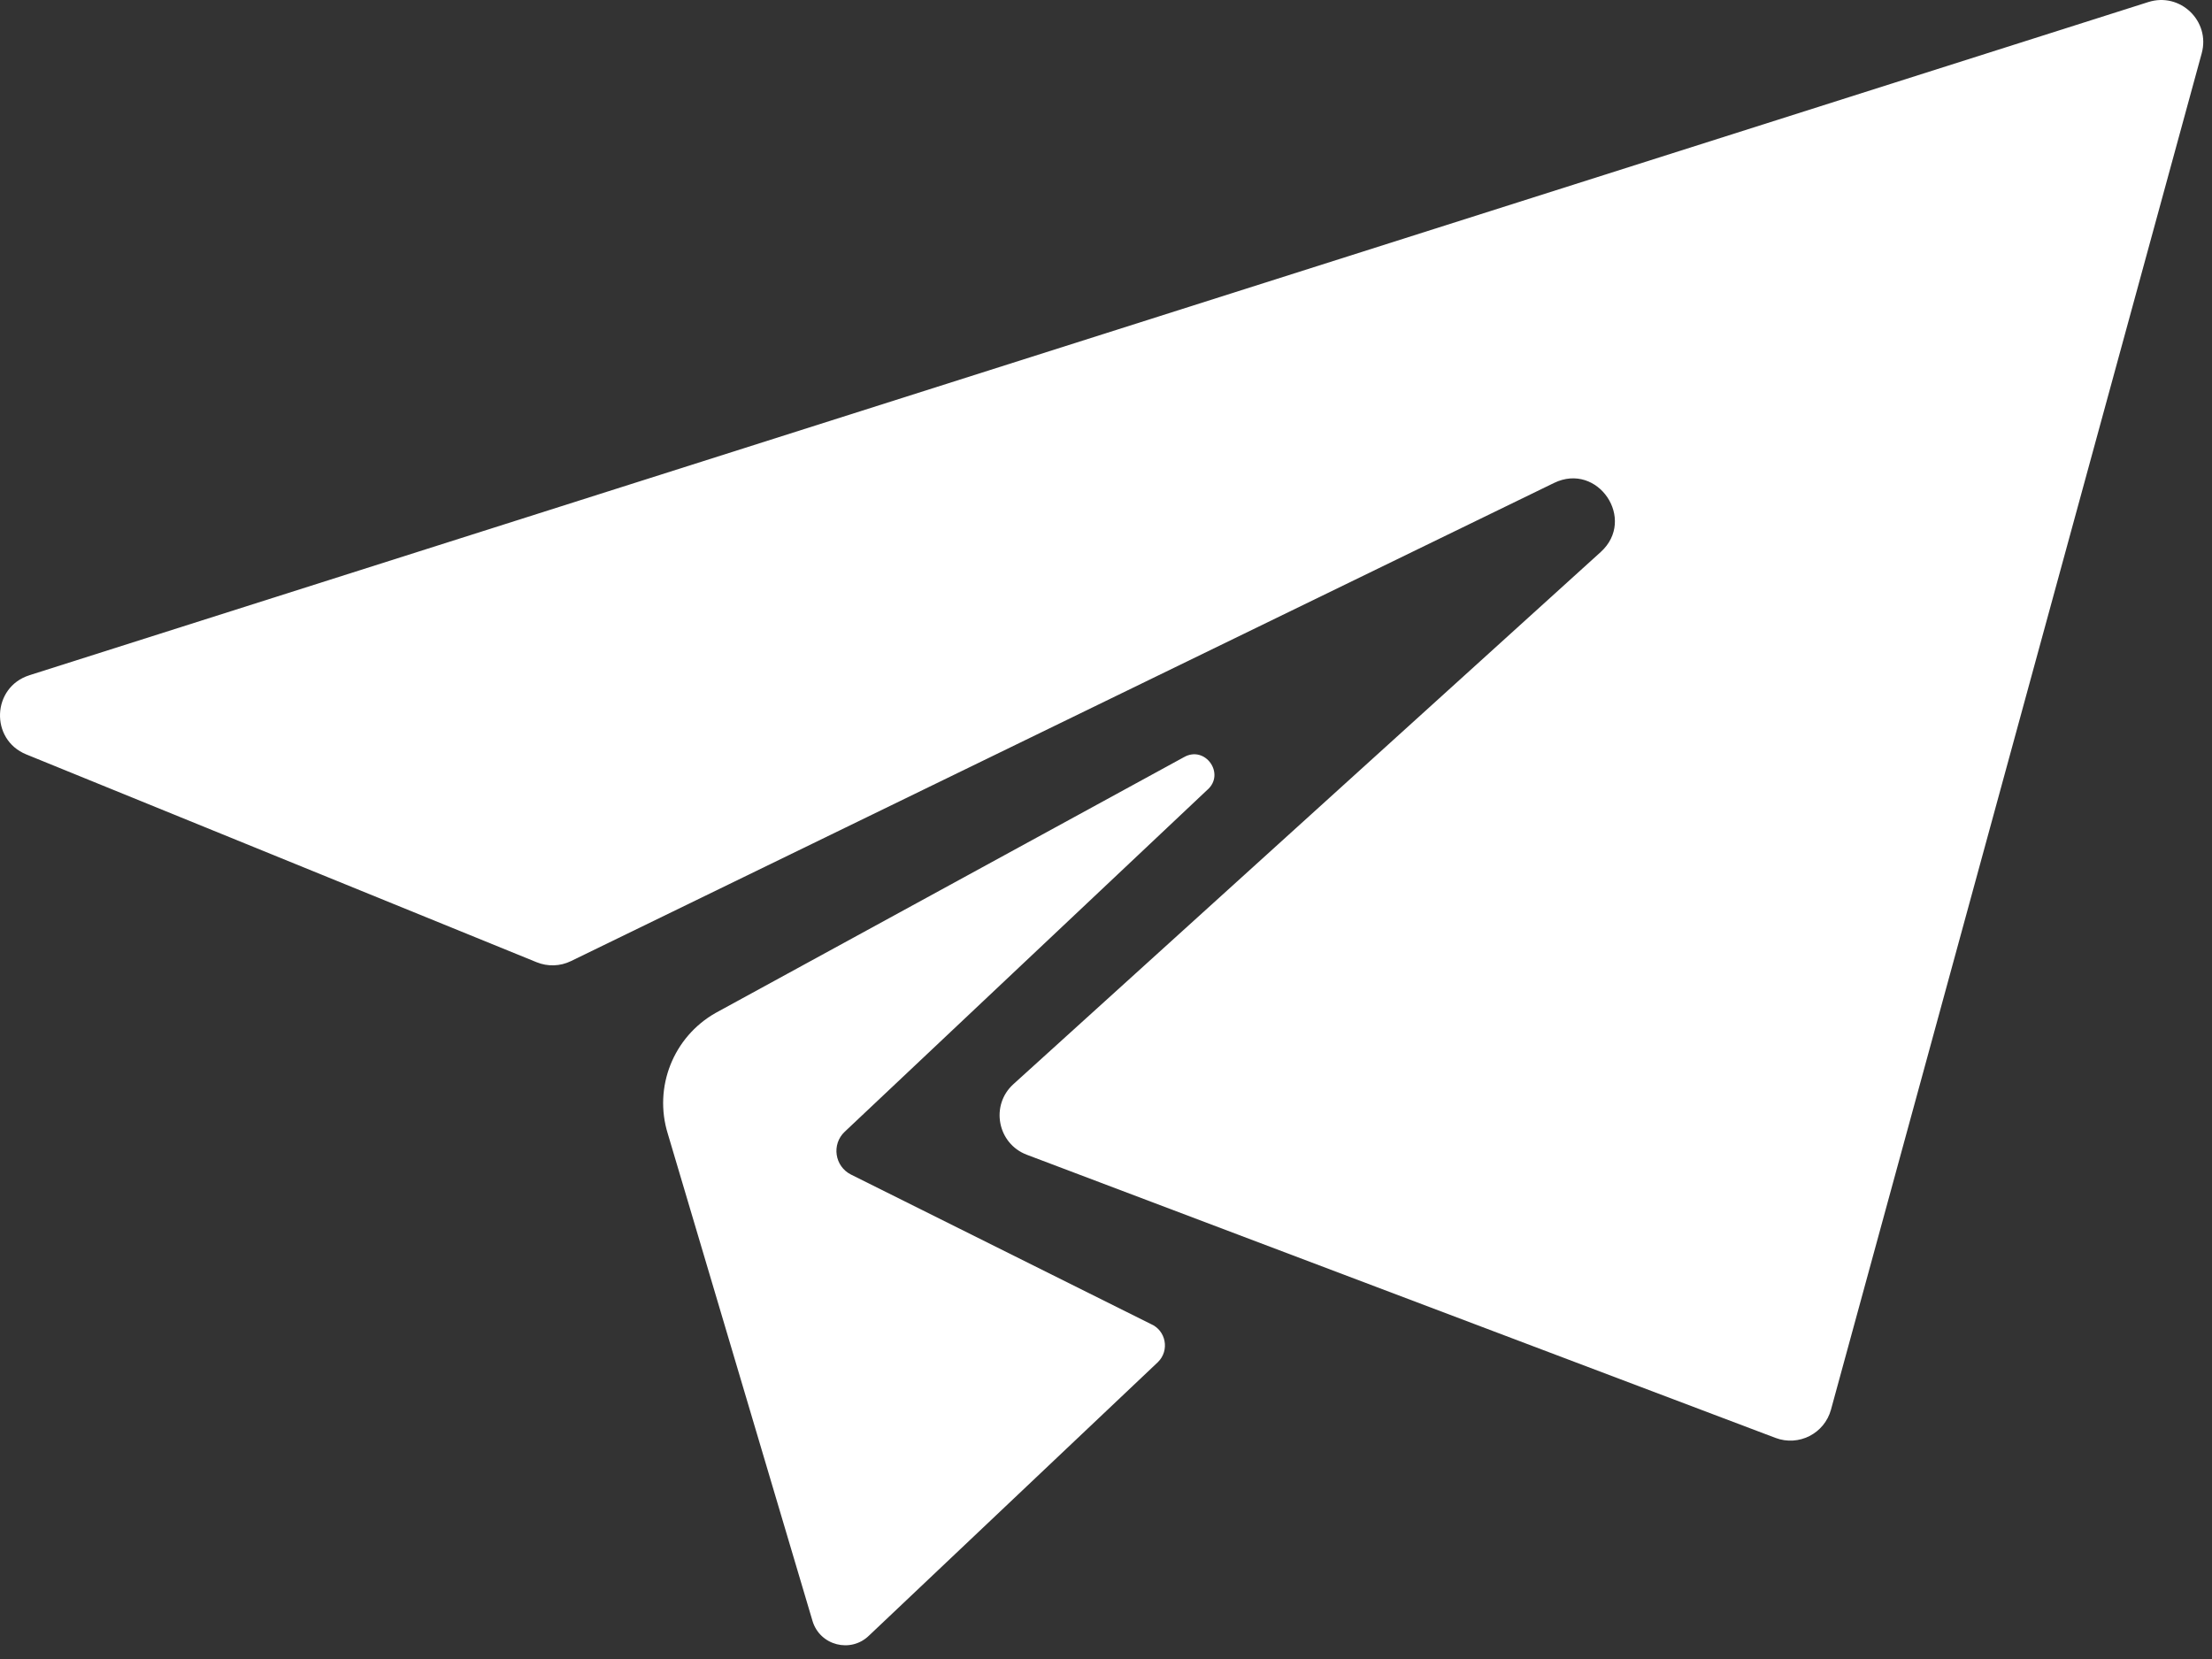<?xml version="1.0" encoding="UTF-8"?> <svg xmlns="http://www.w3.org/2000/svg" width="136" height="102" viewBox="0 0 136 102" fill="none"><rect x="0" y="0" width="136" height="102" fill="#333333" stroke="none"/> <path d="M1.805 41.516L132.086 0.126C134.042 -0.497 135.909 1.295 135.368 3.275L112.574 86.668C112.171 88.141 110.589 88.947 109.16 88.405L63.132 70.997C61.323 70.312 60.874 67.954 62.309 66.655L98.416 33.94C100.635 31.93 98.24 28.383 95.545 29.694L35.102 59.092C34.44 59.414 33.674 59.438 32.993 59.16L1.612 46.382C-0.63 45.467 -0.503 42.249 1.806 41.517L1.805 41.516ZM74.226 48.567C75.359 47.583 74.101 45.809 72.795 46.551L43.991 62.282C41.394 63.76 40.174 66.846 41.057 69.702L49.954 99.656C50.406 101.174 52.311 101.663 53.438 100.552L71.196 83.743C71.922 83.026 71.691 81.801 70.753 81.402L52.326 72.218C51.314 71.713 51.115 70.357 51.935 69.583L74.224 48.567L74.226 48.567Z" fill="white"></path> </svg> 